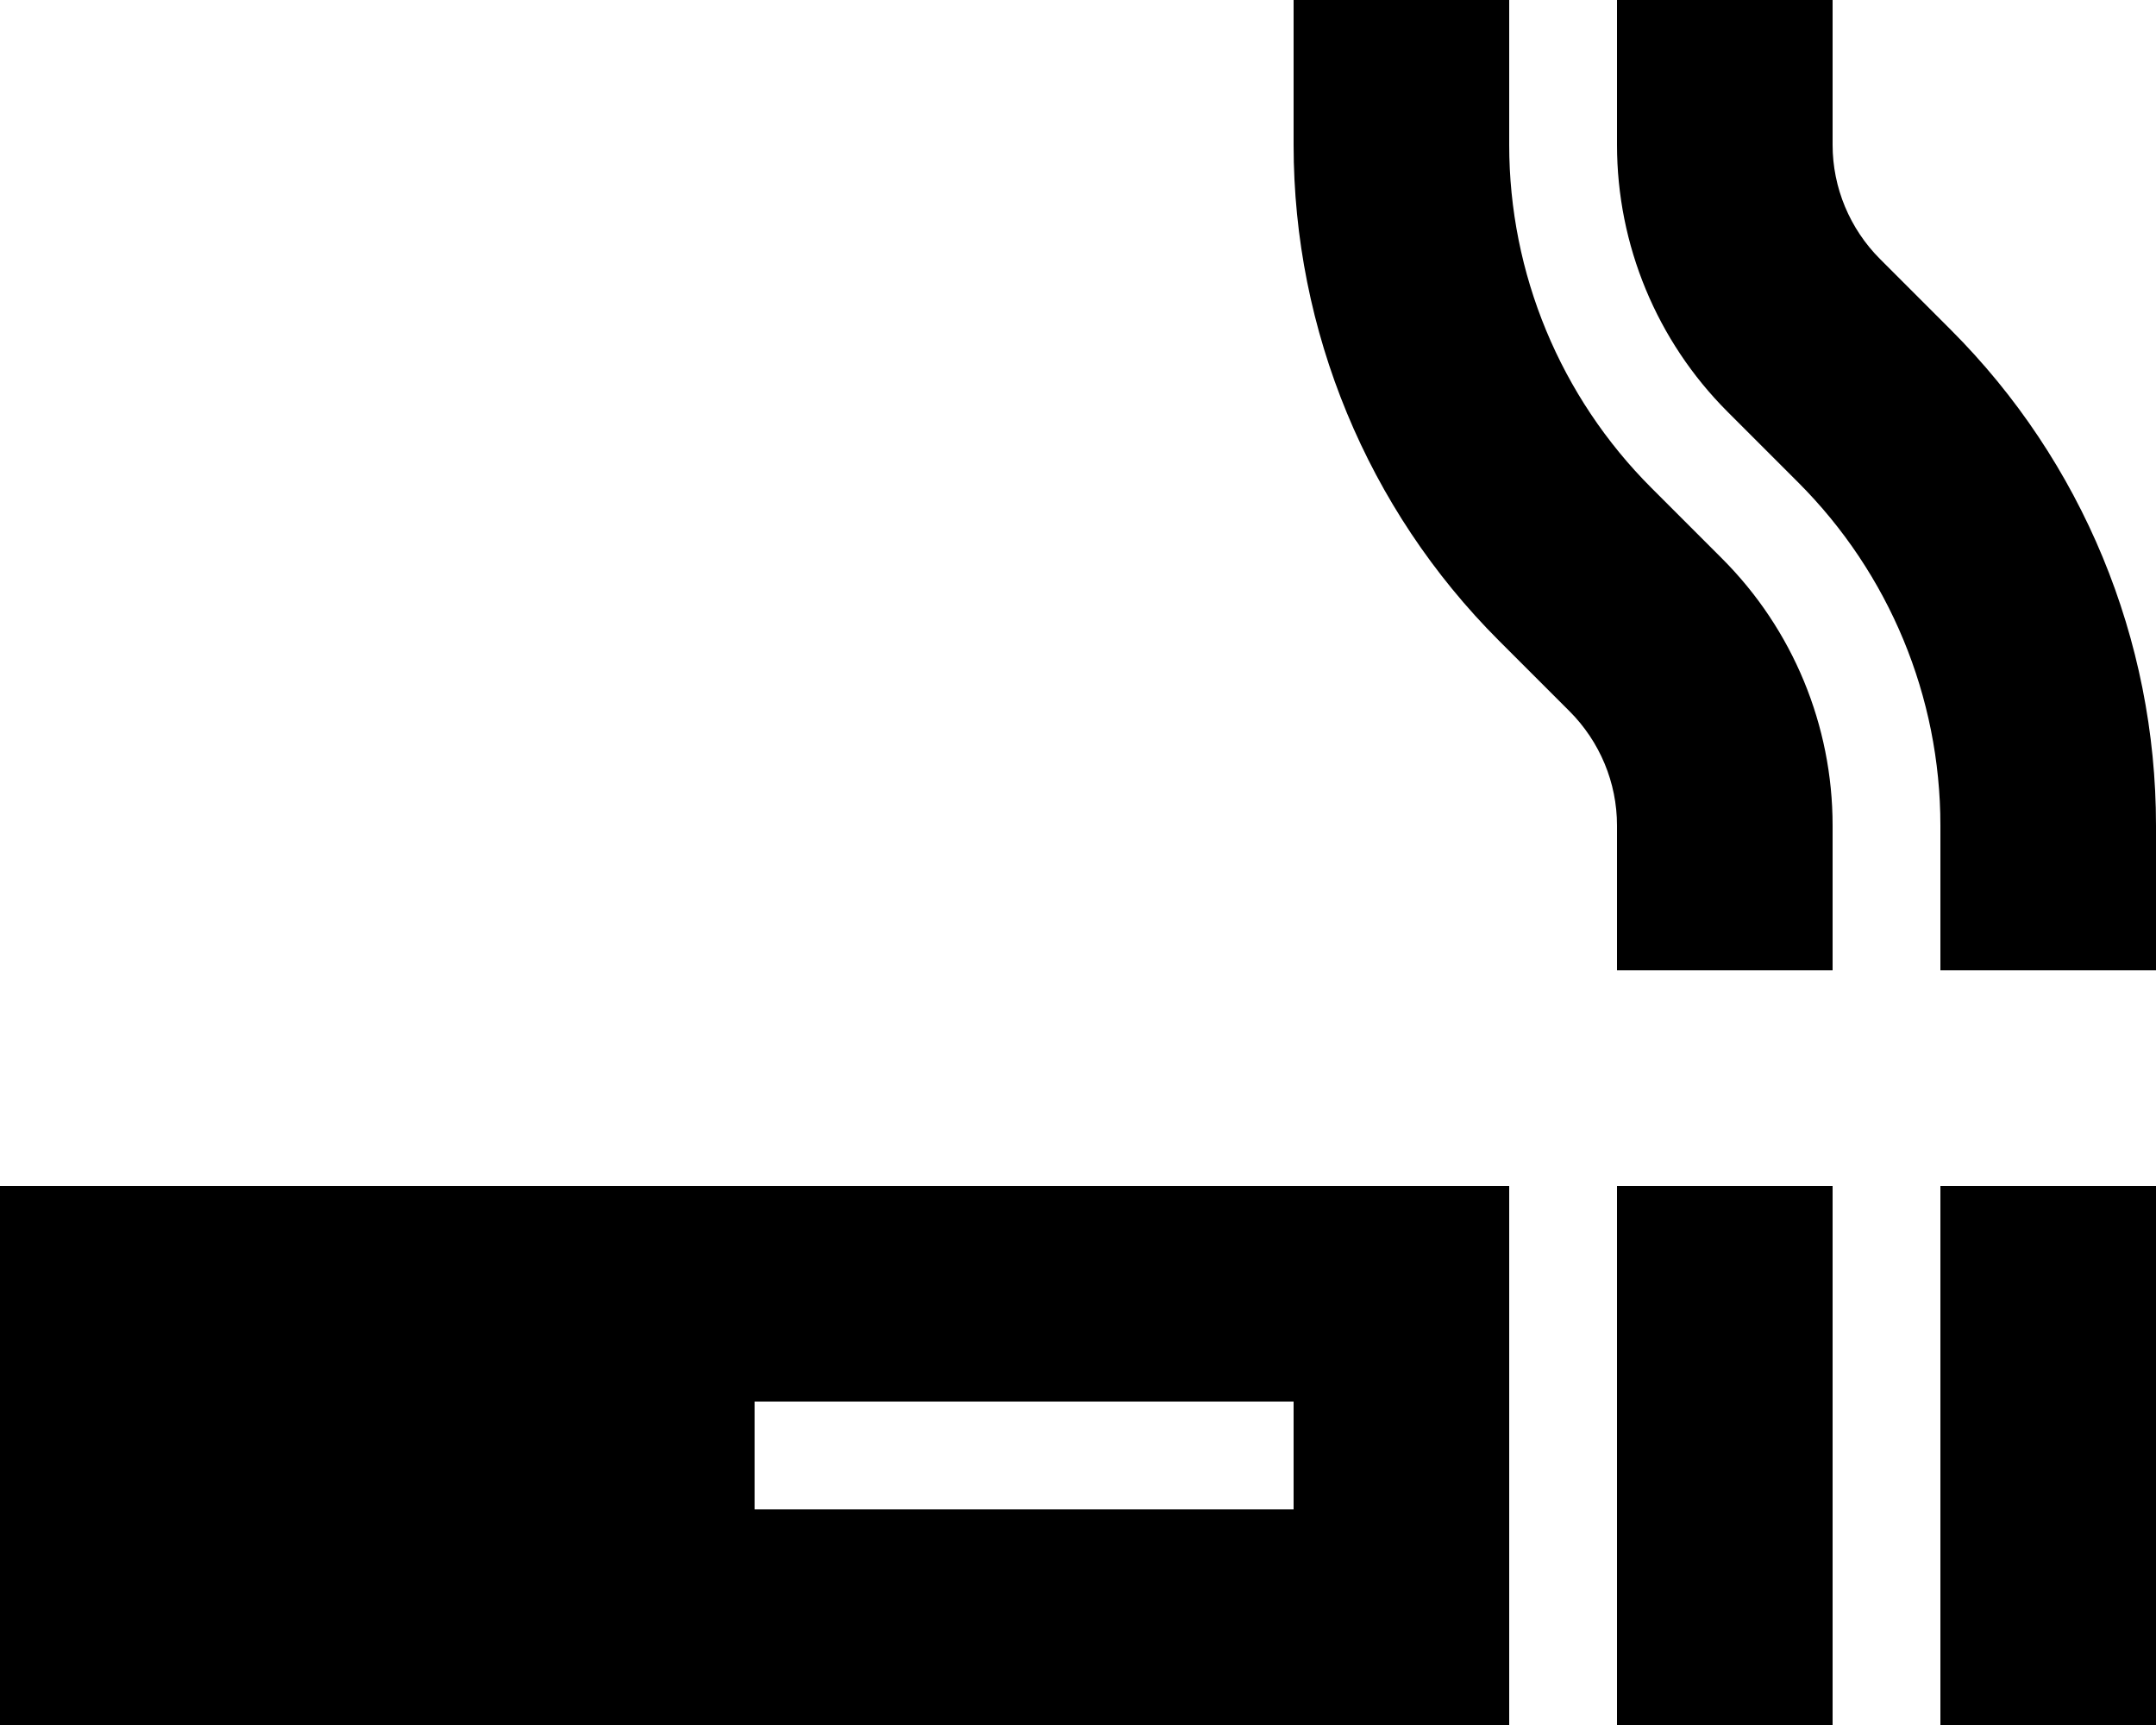 <svg xmlns="http://www.w3.org/2000/svg" viewBox="0 0 640 512"><!--! Font Awesome Pro 6.6.0 by @fontawesome - https://fontawesome.com License - https://fontawesome.com/license (Commercial License) Copyright 2024 Fonticons, Inc. --><path d="M448 0l0 43c0 38.2 15.2 74.8 42.2 101.8l21 21c21 21 32.8 49.5 32.8 79.2l0 43-64 0 0-43c0-12.7-5.1-24.9-14.1-33.9l-21-21C405.9 151.1 384 98.1 384 43l0-43 64 0zM576 288l0-43c0-38.2-15.2-74.8-42.2-101.8l-21-21c-21-21-32.8-49.5-32.8-79.2l0-43 64 0 0 43c0 12.7 5.1 24.9 14.1 33.9l21 21c39 39 60.9 91.9 60.9 147.1l0 43-64 0zM0 352l32 0 384 0 32 0 0 32 0 96 0 32-32 0L32 512 0 512l0-32 0-96 0-32zm224 64l0 32 160 0 0-32-160 0zm320-64l0 32 0 96 0 32-64 0 0-32 0-96 0-32 64 0zm96 0l0 32 0 96 0 32-64 0 0-32 0-96 0-32 64 0z"/></svg>